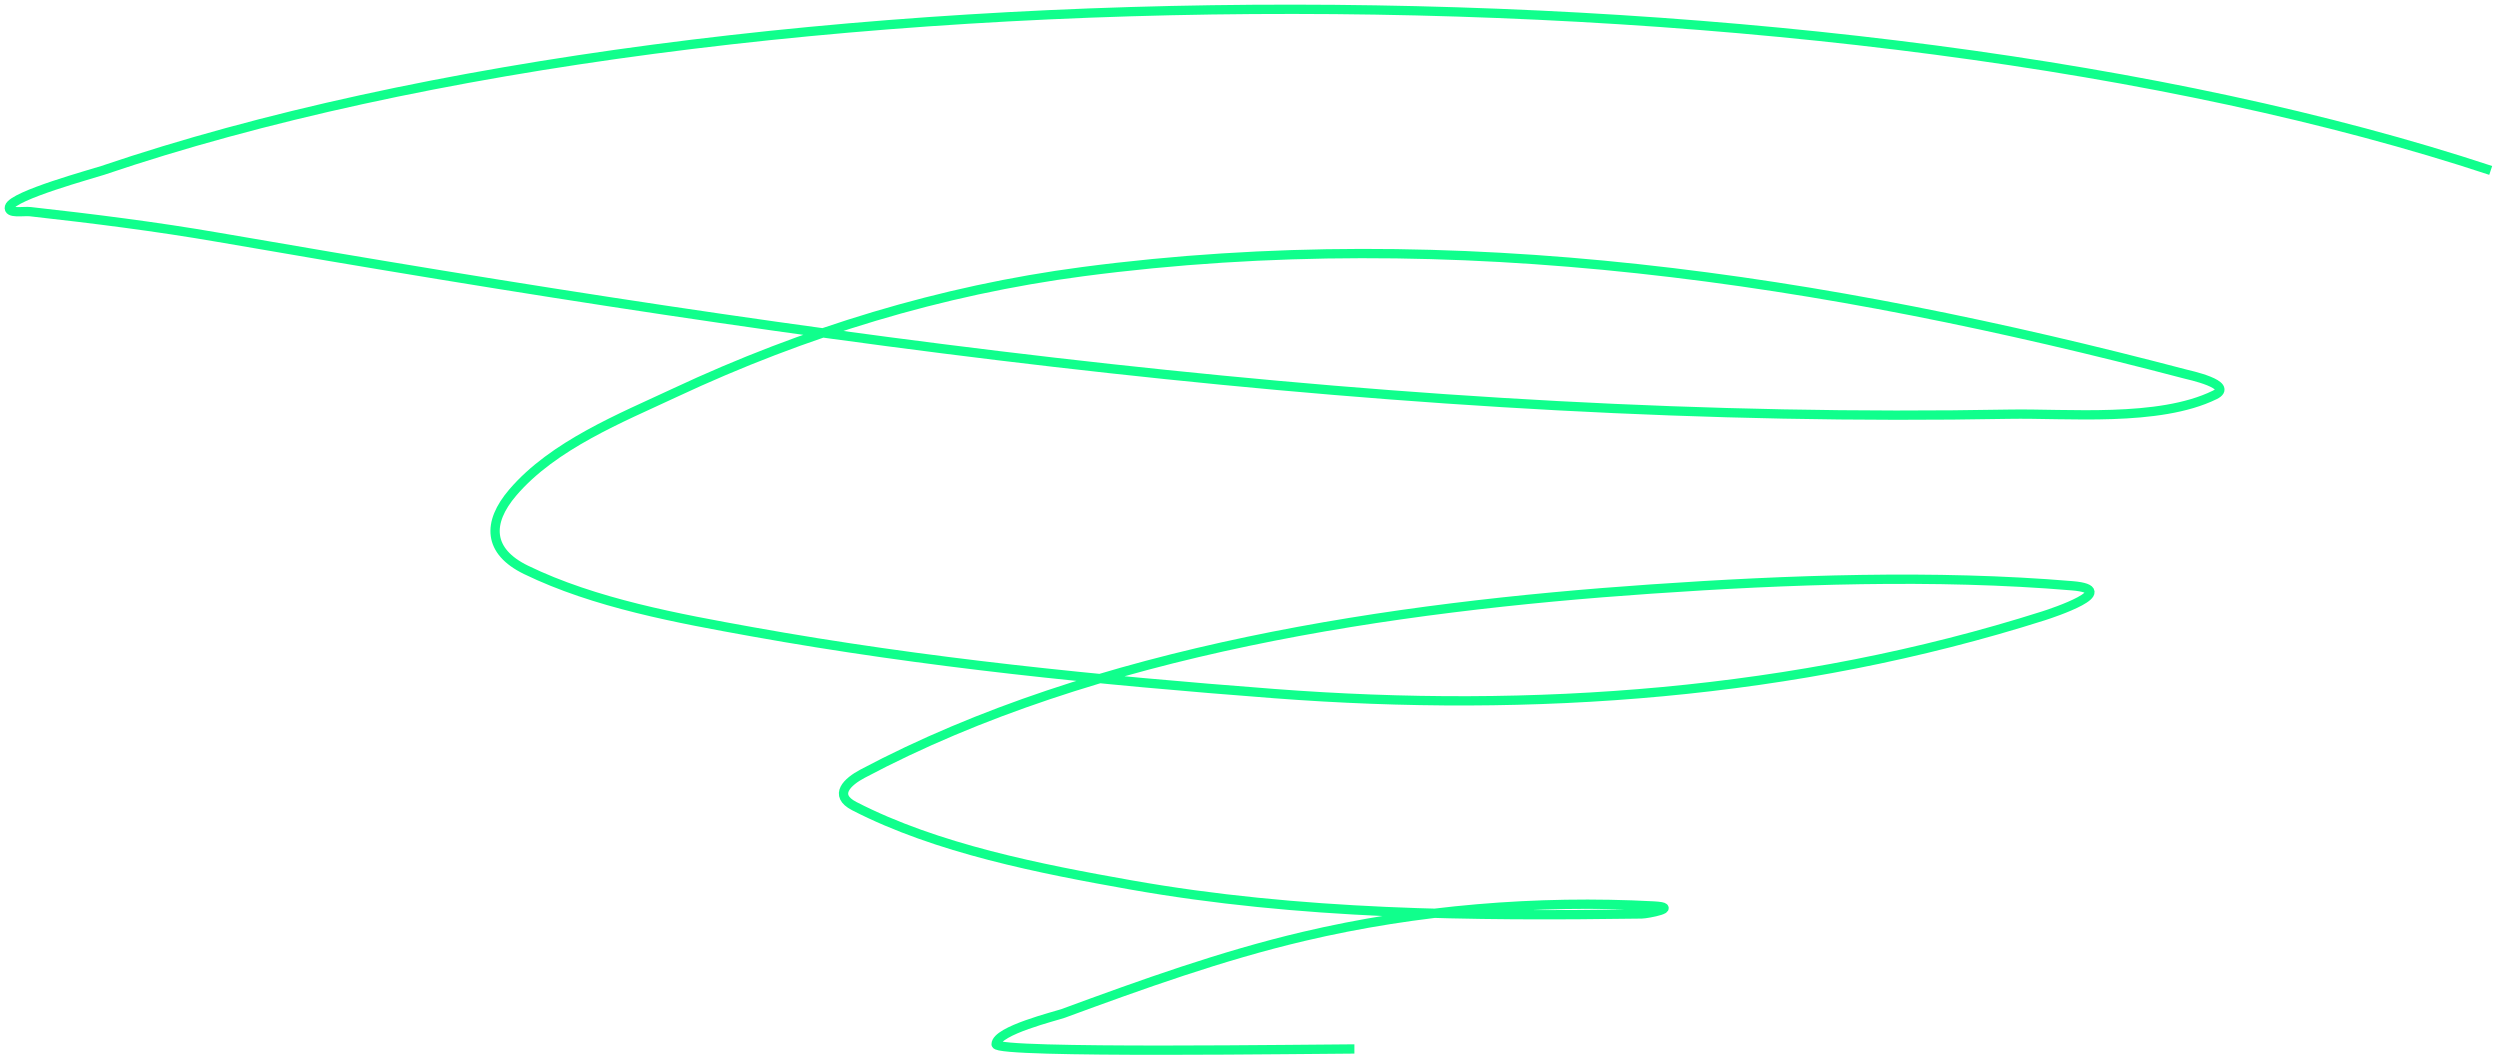 <svg xmlns="http://www.w3.org/2000/svg" width="269" height="114" fill="none" viewBox="0 0 269 114"><path stroke="#10FF8C" d="M268 18.337c-69.466-22.96-188.375-23.271-256.954 0-.95.323-9.701 2.694-10.03 3.935-.201.763 1.488.419 2.251.504 6.818.762 13.526 1.6 20.303 2.774 63.94 11.088 127.587 20.207 192.611 19.018 6.191-.114 16.092.872 22.113-2.069 2.231-1.09-2.828-2.164-3.229-2.27-38.877-10.217-78.449-16.284-118.59-10.996-15.195 2.001-29.902 6.49-43.835 13.014-5.825 2.728-13.099 5.642-17.465 10.744-2.793 3.264-2.678 6.33 1.418 8.324 7.403 3.601 16.42 5.234 24.315 6.658 18.585 3.352 37.41 5.224 56.213 6.659 27.746 2.117 56.063.116 82.778-8.374.951-.302 8.398-2.78 3.082-3.228-14.767-1.243-30.626-.663-45.352.353-27.733 1.913-59.625 6.485-84.832 19.874-1.583.84-3.192 2.29-.881 3.48 8.902 4.59 20.06 6.757 29.745 8.475 18.112 3.214 36.658 3.39 54.99 3.128.618-.01 4.185-.704 1.272-.858-12.532-.662-25.454.397-37.671 3.279-8.813 2.079-17.332 5.143-25.831 8.273-.775.285-7.241 1.85-7.241 3.329 0 1.026 34.878.504 38.552.504"/></svg>